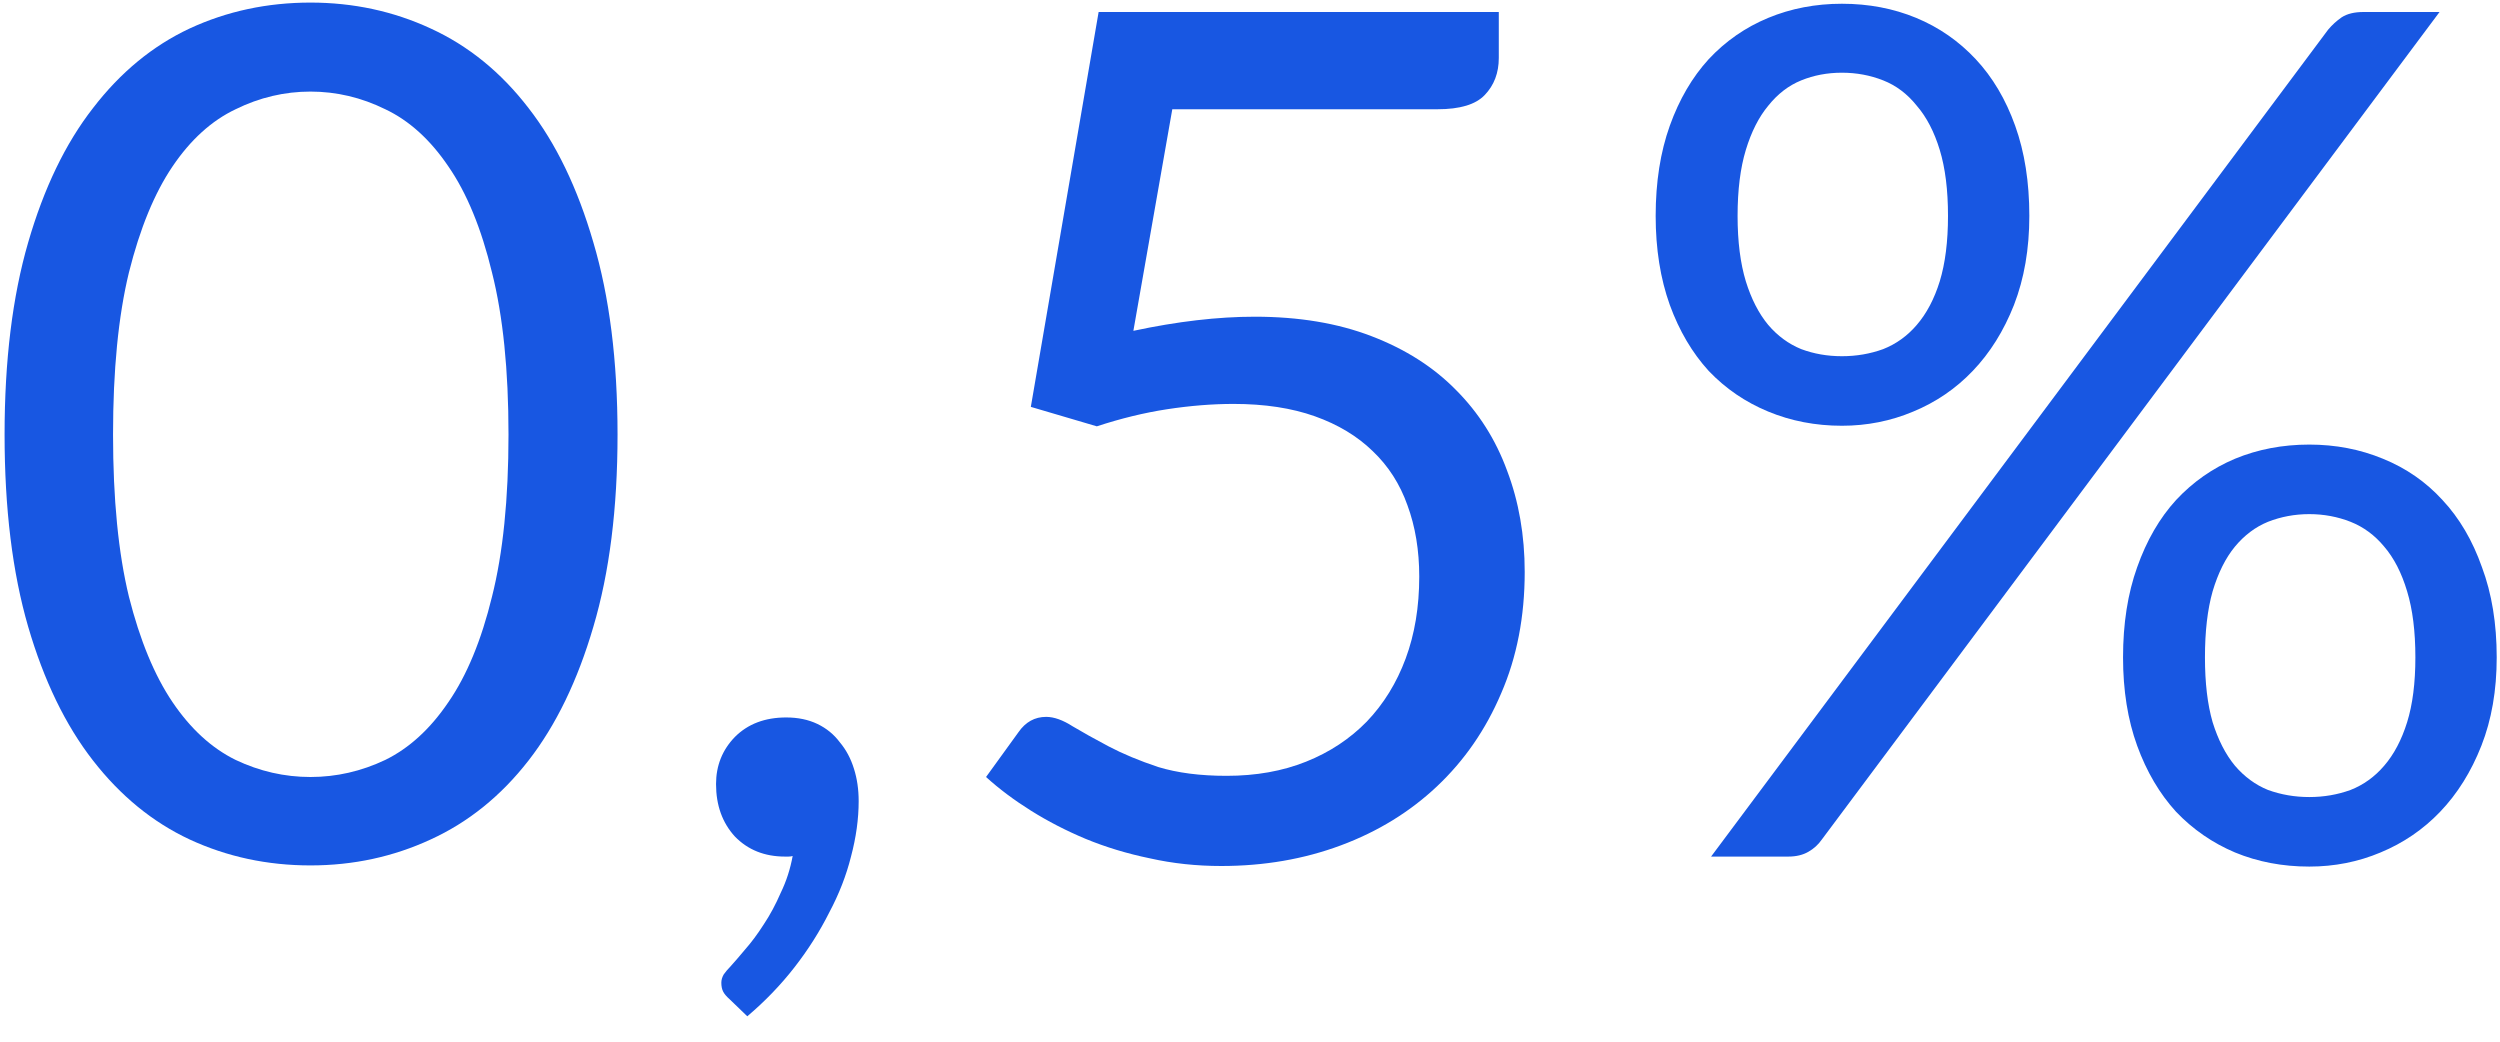 <?xml version="1.0" encoding="UTF-8"?> <svg xmlns="http://www.w3.org/2000/svg" width="60" height="25" viewBox="0 0 60 25" fill="none"> <path d="M14.821 10.43C14.821 12.203 14.627 13.74 14.241 15.041C13.863 16.333 13.345 17.403 12.685 18.252C12.025 19.101 11.242 19.733 10.337 20.147C9.441 20.562 8.479 20.77 7.451 20.77C6.414 20.77 5.447 20.562 4.551 20.147C3.665 19.733 2.892 19.101 2.232 18.252C1.571 17.403 1.053 16.333 0.676 15.041C0.298 13.74 0.11 12.203 0.11 10.43C0.11 8.657 0.298 7.12 0.676 5.819C1.053 4.517 1.571 3.442 2.232 2.594C2.892 1.735 3.665 1.099 4.551 0.684C5.447 0.269 6.414 0.062 7.451 0.062C8.479 0.062 9.441 0.269 10.337 0.684C11.242 1.099 12.025 1.735 12.685 2.594C13.345 3.442 13.863 4.517 14.241 5.819C14.627 7.12 14.821 8.657 14.821 10.43ZM12.204 10.43C12.204 8.883 12.072 7.587 11.808 6.54C11.553 5.484 11.204 4.635 10.761 3.994C10.327 3.353 9.823 2.895 9.247 2.622C8.672 2.339 8.073 2.198 7.451 2.198C6.829 2.198 6.23 2.339 5.655 2.622C5.079 2.895 4.575 3.353 4.141 3.994C3.707 4.635 3.358 5.484 3.094 6.54C2.84 7.587 2.713 8.883 2.713 10.43C2.713 11.976 2.84 13.273 3.094 14.32C3.358 15.366 3.707 16.21 4.141 16.852C4.575 17.493 5.079 17.955 5.655 18.238C6.23 18.511 6.829 18.648 7.451 18.648C8.073 18.648 8.672 18.511 9.247 18.238C9.823 17.955 10.327 17.493 10.761 16.852C11.204 16.21 11.553 15.366 11.808 14.32C12.072 13.273 12.204 11.976 12.204 10.43Z" fill="#1857E2"></path> <path d="M17.51 23.981C17.435 23.915 17.383 23.853 17.355 23.797C17.326 23.74 17.312 23.669 17.312 23.585C17.312 23.519 17.331 23.453 17.369 23.387C17.416 23.321 17.468 23.259 17.524 23.203C17.619 23.099 17.737 22.962 17.878 22.793C18.029 22.623 18.18 22.42 18.331 22.184C18.482 21.958 18.618 21.703 18.741 21.42C18.873 21.147 18.967 20.855 19.024 20.544C18.995 20.553 18.962 20.558 18.925 20.558C18.896 20.558 18.868 20.558 18.84 20.558C18.35 20.558 17.949 20.397 17.638 20.077C17.336 19.747 17.185 19.327 17.185 18.818C17.185 18.375 17.336 17.997 17.638 17.686C17.949 17.375 18.359 17.219 18.868 17.219C19.151 17.219 19.401 17.271 19.618 17.375C19.835 17.479 20.014 17.625 20.155 17.814C20.306 17.993 20.419 18.205 20.495 18.45C20.57 18.686 20.608 18.945 20.608 19.228C20.608 19.652 20.547 20.096 20.424 20.558C20.311 21.01 20.137 21.458 19.901 21.901C19.674 22.354 19.396 22.793 19.066 23.217C18.736 23.641 18.359 24.032 17.935 24.391L17.51 23.981Z" fill="#1857E2"></path> <path d="M27.201 7.94C28.258 7.714 29.229 7.601 30.115 7.601C31.171 7.601 32.105 7.756 32.916 8.068C33.727 8.379 34.401 8.808 34.939 9.355C35.486 9.902 35.896 10.548 36.169 11.293C36.452 12.038 36.593 12.849 36.593 13.726C36.593 14.801 36.405 15.772 36.028 16.64C35.66 17.507 35.146 18.252 34.486 18.874C33.835 19.487 33.067 19.959 32.18 20.289C31.294 20.619 30.337 20.784 29.309 20.784C28.715 20.784 28.144 20.723 27.597 20.6C27.05 20.487 26.537 20.331 26.056 20.133C25.584 19.935 25.146 19.709 24.74 19.454C24.335 19.2 23.976 18.931 23.665 18.648L24.443 17.573C24.613 17.328 24.834 17.205 25.108 17.205C25.297 17.205 25.509 17.281 25.744 17.432C25.98 17.573 26.268 17.733 26.607 17.913C26.947 18.092 27.343 18.257 27.795 18.408C28.258 18.549 28.804 18.62 29.436 18.62C30.143 18.62 30.78 18.507 31.346 18.28C31.912 18.054 32.397 17.733 32.803 17.318C33.208 16.894 33.519 16.39 33.736 15.805C33.953 15.22 34.062 14.565 34.062 13.839C34.062 13.207 33.967 12.636 33.779 12.127C33.599 11.618 33.321 11.184 32.944 10.826C32.576 10.468 32.114 10.189 31.558 9.991C31.002 9.793 30.351 9.694 29.606 9.694C29.097 9.694 28.564 9.737 28.008 9.822C27.461 9.906 26.9 10.043 26.324 10.232L24.74 9.765L26.367 0.288H35.971V1.391C35.971 1.75 35.858 2.047 35.632 2.282C35.415 2.509 35.038 2.622 34.5 2.622H28.135L27.201 7.94Z" fill="#1857E2"></path> <path d="M48.704 5.182C48.704 5.974 48.581 6.686 48.336 7.318C48.091 7.94 47.761 8.468 47.346 8.902C46.94 9.327 46.464 9.652 45.917 9.878C45.38 10.104 44.809 10.218 44.206 10.218C43.574 10.218 42.984 10.104 42.438 9.878C41.891 9.652 41.414 9.327 41.009 8.902C40.613 8.468 40.302 7.94 40.075 7.318C39.849 6.686 39.736 5.974 39.736 5.182C39.736 4.371 39.849 3.65 40.075 3.018C40.302 2.386 40.613 1.853 41.009 1.42C41.414 0.986 41.891 0.656 42.438 0.429C42.984 0.203 43.574 0.09 44.206 0.09C44.847 0.09 45.441 0.203 45.988 0.429C46.535 0.656 47.011 0.986 47.417 1.42C47.822 1.853 48.138 2.386 48.364 3.018C48.591 3.65 48.704 4.371 48.704 5.182ZM46.752 5.182C46.752 4.56 46.686 4.032 46.554 3.598C46.422 3.164 46.238 2.81 46.002 2.537C45.776 2.254 45.507 2.051 45.196 1.929C44.885 1.806 44.555 1.745 44.206 1.745C43.857 1.745 43.532 1.806 43.23 1.929C42.928 2.051 42.664 2.254 42.438 2.537C42.211 2.81 42.032 3.164 41.9 3.598C41.768 4.032 41.702 4.56 41.702 5.182C41.702 5.795 41.768 6.318 41.9 6.752C42.032 7.177 42.211 7.525 42.438 7.799C42.664 8.063 42.928 8.256 43.23 8.379C43.532 8.492 43.857 8.549 44.206 8.549C44.555 8.549 44.885 8.492 45.196 8.379C45.507 8.256 45.776 8.063 46.002 7.799C46.238 7.525 46.422 7.177 46.554 6.752C46.686 6.318 46.752 5.795 46.752 5.182ZM55.875 0.712C55.97 0.599 56.078 0.5 56.201 0.415C56.333 0.33 56.507 0.288 56.724 0.288H58.549L43.725 20.147C43.64 20.27 43.532 20.369 43.399 20.444C43.267 20.52 43.107 20.558 42.919 20.558H41.066L55.875 0.712ZM59.921 15.777C59.921 16.569 59.798 17.276 59.553 17.898C59.308 18.521 58.978 19.049 58.563 19.483C58.157 19.907 57.681 20.232 57.134 20.459C56.597 20.685 56.026 20.798 55.423 20.798C54.781 20.798 54.187 20.685 53.64 20.459C53.103 20.232 52.631 19.907 52.226 19.483C51.83 19.049 51.519 18.521 51.292 17.898C51.066 17.276 50.953 16.569 50.953 15.777C50.953 14.966 51.066 14.244 51.292 13.613C51.519 12.971 51.83 12.434 52.226 12C52.631 11.566 53.103 11.236 53.64 11.01C54.187 10.784 54.781 10.67 55.423 10.67C56.054 10.67 56.644 10.784 57.191 11.01C57.747 11.236 58.223 11.566 58.619 12C59.025 12.434 59.341 12.971 59.567 13.613C59.803 14.244 59.921 14.966 59.921 15.777ZM57.969 15.777C57.969 15.154 57.903 14.626 57.771 14.192C57.639 13.749 57.455 13.391 57.219 13.117C56.993 12.844 56.724 12.646 56.413 12.523C56.102 12.401 55.772 12.339 55.423 12.339C55.074 12.339 54.744 12.401 54.432 12.523C54.131 12.646 53.867 12.844 53.64 13.117C53.414 13.391 53.235 13.749 53.103 14.192C52.98 14.626 52.919 15.154 52.919 15.777C52.919 16.39 52.98 16.908 53.103 17.333C53.235 17.757 53.414 18.106 53.64 18.379C53.867 18.643 54.131 18.837 54.432 18.959C54.744 19.072 55.074 19.129 55.423 19.129C55.772 19.129 56.102 19.072 56.413 18.959C56.724 18.837 56.993 18.643 57.219 18.379C57.455 18.106 57.639 17.757 57.771 17.333C57.903 16.908 57.969 16.39 57.969 15.777Z" fill="#1857E2"></path> </svg> 
